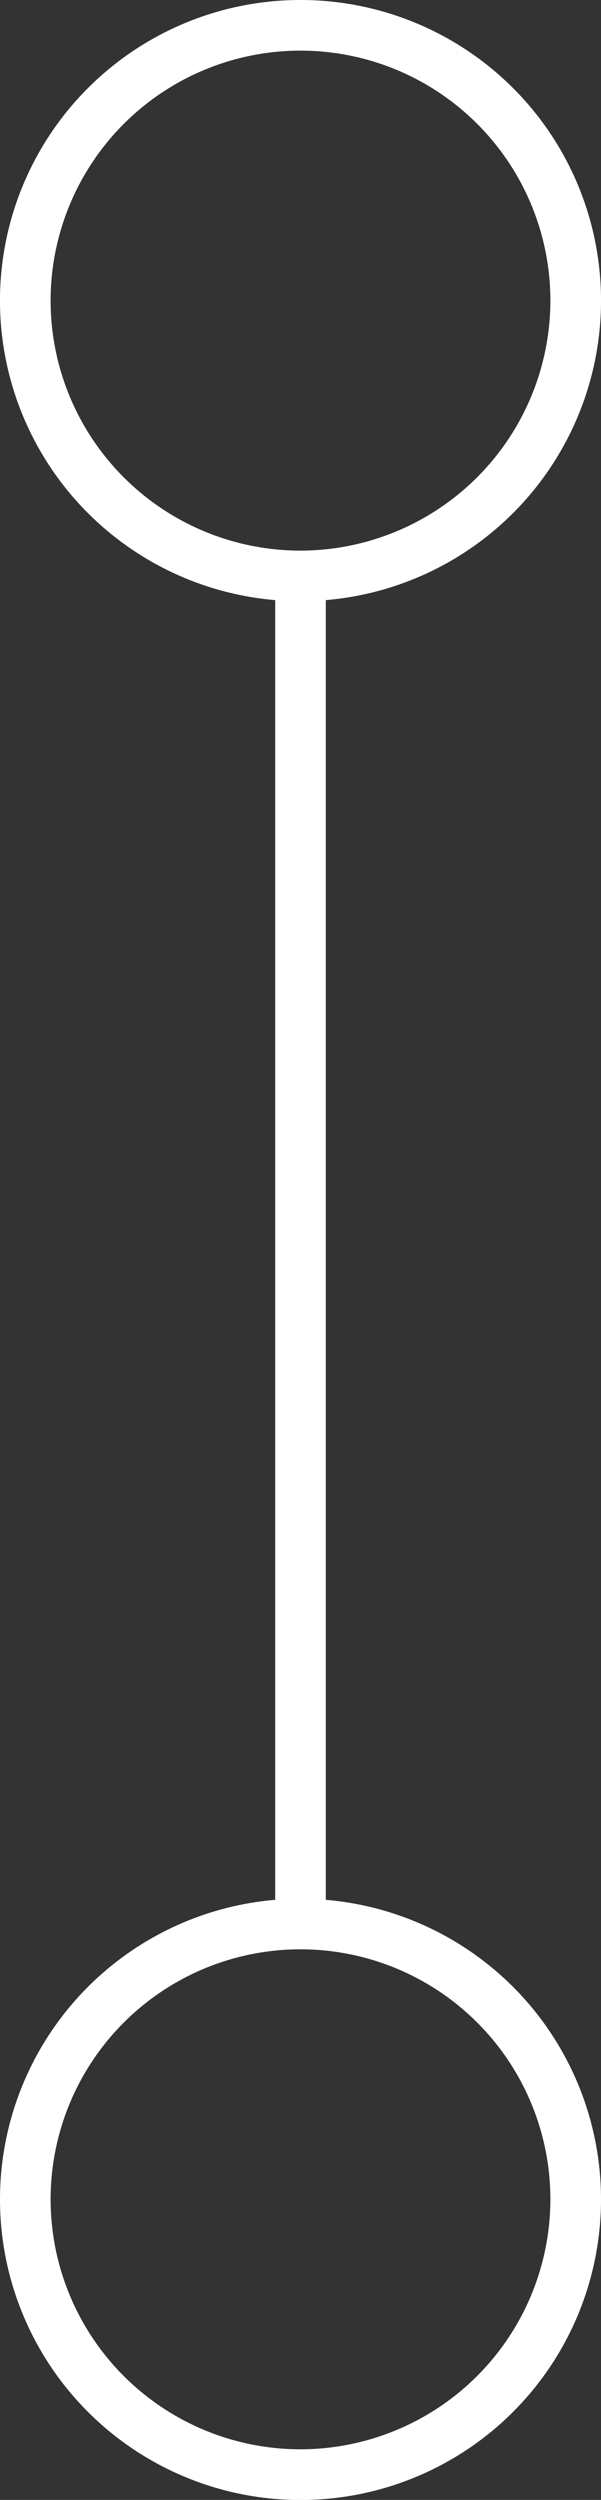 <svg id="Layer_1" data-name="Layer 1" xmlns="http://www.w3.org/2000/svg" viewBox="0 0 95 395"><rect x="0" y="0" width="95" height="395" fill="#333333" stroke="none"/><defs><style>.cls-1{fill:#fff;}</style></defs><title>connecter</title><path class="cls-1" d="M200,2.5a47.494,47.494,0,0,0-4,94.82V302.68a47.5,47.5,0,1,0,8,0V97.32A47.494,47.494,0,0,0,200,2.5Zm0,87A39.5,39.5,0,1,1,239.5,50,39.545,39.545,0,0,1,200,89.5Zm0,300A39.5,39.5,0,1,1,239.5,350,39.545,39.545,0,0,1,200,389.5Z" transform="translate(-152.5 -2.5)"/></svg>